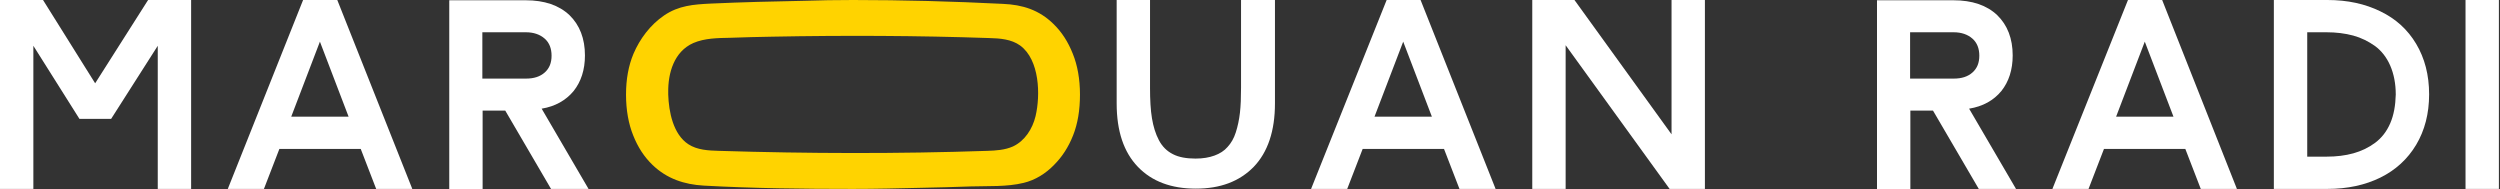 <?xml version="1.0" encoding="UTF-8"?> <svg xmlns="http://www.w3.org/2000/svg" width="185" height="14" viewBox="0 0 185 14" fill="none"><rect x="0" y="0" width="185" height="14" fill="#333333" stroke="none"/><path d="M7.041 6.163L3.184 0H0V13.98H2.469V3.388L5.878 8.796H8.224L11.674 3.388V13.98H14.143V0H10.959L7.041 6.163Z" fill="white"></path><path d="M22.429 0L16.857 13.98H19.531L20.674 11.02H26.694L27.837 13.98H30.51L24.959 0H22.429ZM21.551 8.633L23.674 3.082L25.796 8.633H21.551Z" fill="white"></path><path d="M42.449 6.735C43 6.041 43.286 5.163 43.286 4.102C43.286 2.857 42.898 1.857 42.143 1.122C41.367 0.388 40.286 0.02 38.898 0.02H33.245V14H35.714V8.184H37.388L40.776 13.979H43.551L40.082 8.041C41.082 7.877 41.877 7.428 42.449 6.735ZM35.694 5.796V2.388H38.918C39.49 2.388 39.959 2.551 40.306 2.857C40.653 3.163 40.816 3.592 40.816 4.122C40.816 4.653 40.653 5.061 40.306 5.367C39.959 5.673 39.51 5.816 38.918 5.816H35.694V5.796Z" fill="white"></path><path d="M91.837 6.49C91.837 7.204 91.816 7.816 91.755 8.347C91.694 8.878 91.592 9.347 91.449 9.796C91.306 10.245 91.102 10.592 90.837 10.878C90.592 11.163 90.265 11.367 89.877 11.51C89.49 11.653 89.02 11.735 88.469 11.735C87.796 11.735 87.224 11.633 86.796 11.408C86.347 11.184 86 10.837 85.755 10.367C85.51 9.898 85.347 9.367 85.245 8.755C85.143 8.143 85.102 7.388 85.102 6.49V0H82.633V7.653C82.633 9.714 83.163 11.265 84.204 12.347C85.245 13.429 86.673 13.959 88.49 13.959C90.306 13.959 91.714 13.429 92.775 12.347C93.816 11.265 94.347 9.694 94.347 7.653V0H91.837V6.49Z" fill="white"></path><path d="M102.612 0L97.02 13.98H99.694L100.837 11.02H106.857L108 13.98H110.674L105.123 0H102.612ZM101.714 8.633L103.837 3.082L105.959 8.633H101.714Z" fill="white"></path><path d="M123.694 9.939L116.51 0H113.388V13.98H115.857V3.347L123.551 13.98H126.163V0H123.694V9.939Z" fill="white"></path><path d="M148.102 6.735C148.653 6.041 148.939 5.163 148.939 4.102C148.939 2.857 148.551 1.857 147.796 1.122C147.02 0.388 145.939 0.02 144.551 0.02H138.898V14H141.367V8.184H143.041L146.429 13.979H149.184L145.714 8.041C146.735 7.877 147.531 7.428 148.102 6.735ZM141.347 5.796V2.388H144.571C145.143 2.388 145.612 2.551 145.959 2.857C146.306 3.163 146.469 3.592 146.469 4.122C146.469 4.653 146.306 5.061 145.959 5.367C145.612 5.673 145.163 5.816 144.571 5.816H141.347V5.796Z" fill="white"></path><path d="M157.47 0L151.878 13.98H154.551L155.694 11.02H161.714L162.857 13.98H165.531L160 0H157.47ZM156.592 8.633L158.714 3.082L160.837 8.633H156.592Z" fill="white"></path><path d="M176.143 0.837C175.02 0.286 173.714 0 172.225 0H168.265V13.98H172.225C173.714 13.98 175.02 13.694 176.143 13.143C177.265 12.592 178.163 11.775 178.796 10.714C179.429 9.653 179.755 8.408 179.755 6.98C179.755 5.551 179.429 4.306 178.796 3.245C178.163 2.184 177.286 1.388 176.143 0.837ZM176.878 9.122C176.612 9.735 176.245 10.204 175.755 10.571C175.286 10.918 174.735 11.184 174.143 11.347C173.551 11.51 172.898 11.592 172.163 11.592H170.735V2.388H172.163C172.878 2.388 173.531 2.469 174.143 2.633C174.735 2.796 175.265 3.061 175.755 3.408C176.225 3.755 176.612 4.245 176.878 4.857C177.143 5.469 177.286 6.184 177.286 7C177.265 7.796 177.143 8.51 176.878 9.122Z" fill="white"></path><path d="M184.918 0H182.449V13.98H184.918V0Z" fill="white"></path><path d="M77.959 1.776C76.898 0.735 75.673 0.347 74.204 0.286C70.531 0.102 66.816 0 63.122 0C61.898 0 60.673 0.02 59.449 0.061C57.163 0.102 54.877 0.163 52.592 0.265C51.326 0.327 50.224 0.408 49.143 1.143C48.122 1.837 47.347 2.878 46.877 3.98C46.51 4.857 46.326 5.857 46.326 7C46.326 8.143 46.51 9.163 46.857 10.02C47.204 10.898 47.673 11.612 48.286 12.204C49.347 13.225 50.633 13.653 52.081 13.735C55.755 13.939 59.449 13.98 63.122 13.98C64.796 13.98 66.469 13.939 68.143 13.898C69.367 13.878 70.592 13.837 71.837 13.796C73.122 13.755 74.51 13.837 75.755 13.531C76.612 13.326 77.388 12.837 78 12.204C78.592 11.612 79.061 10.898 79.408 10.02C79.755 9.143 79.918 8.143 79.918 7C79.918 5.857 79.735 4.837 79.388 3.98C79.041 3.102 78.571 2.367 77.959 1.776ZM76.632 8.592C76.408 9.531 75.837 10.429 74.959 10.837C74.367 11.102 73.694 11.143 73.061 11.163C66.449 11.388 59.816 11.367 53.204 11.163C52.428 11.143 51.592 11.102 50.939 10.674C49.816 9.939 49.49 8.286 49.449 7C49.449 6.939 49.449 6.898 49.449 6.837C49.428 5.408 49.877 3.816 51.306 3.184C52.163 2.816 53.122 2.816 54.02 2.796C55.061 2.755 56.102 2.735 57.143 2.714C62.49 2.612 67.857 2.633 73.204 2.816C74 2.837 74.837 2.898 75.49 3.367C76.939 4.429 77 7.041 76.632 8.592Z" fill="#FFD300"></path></svg> 